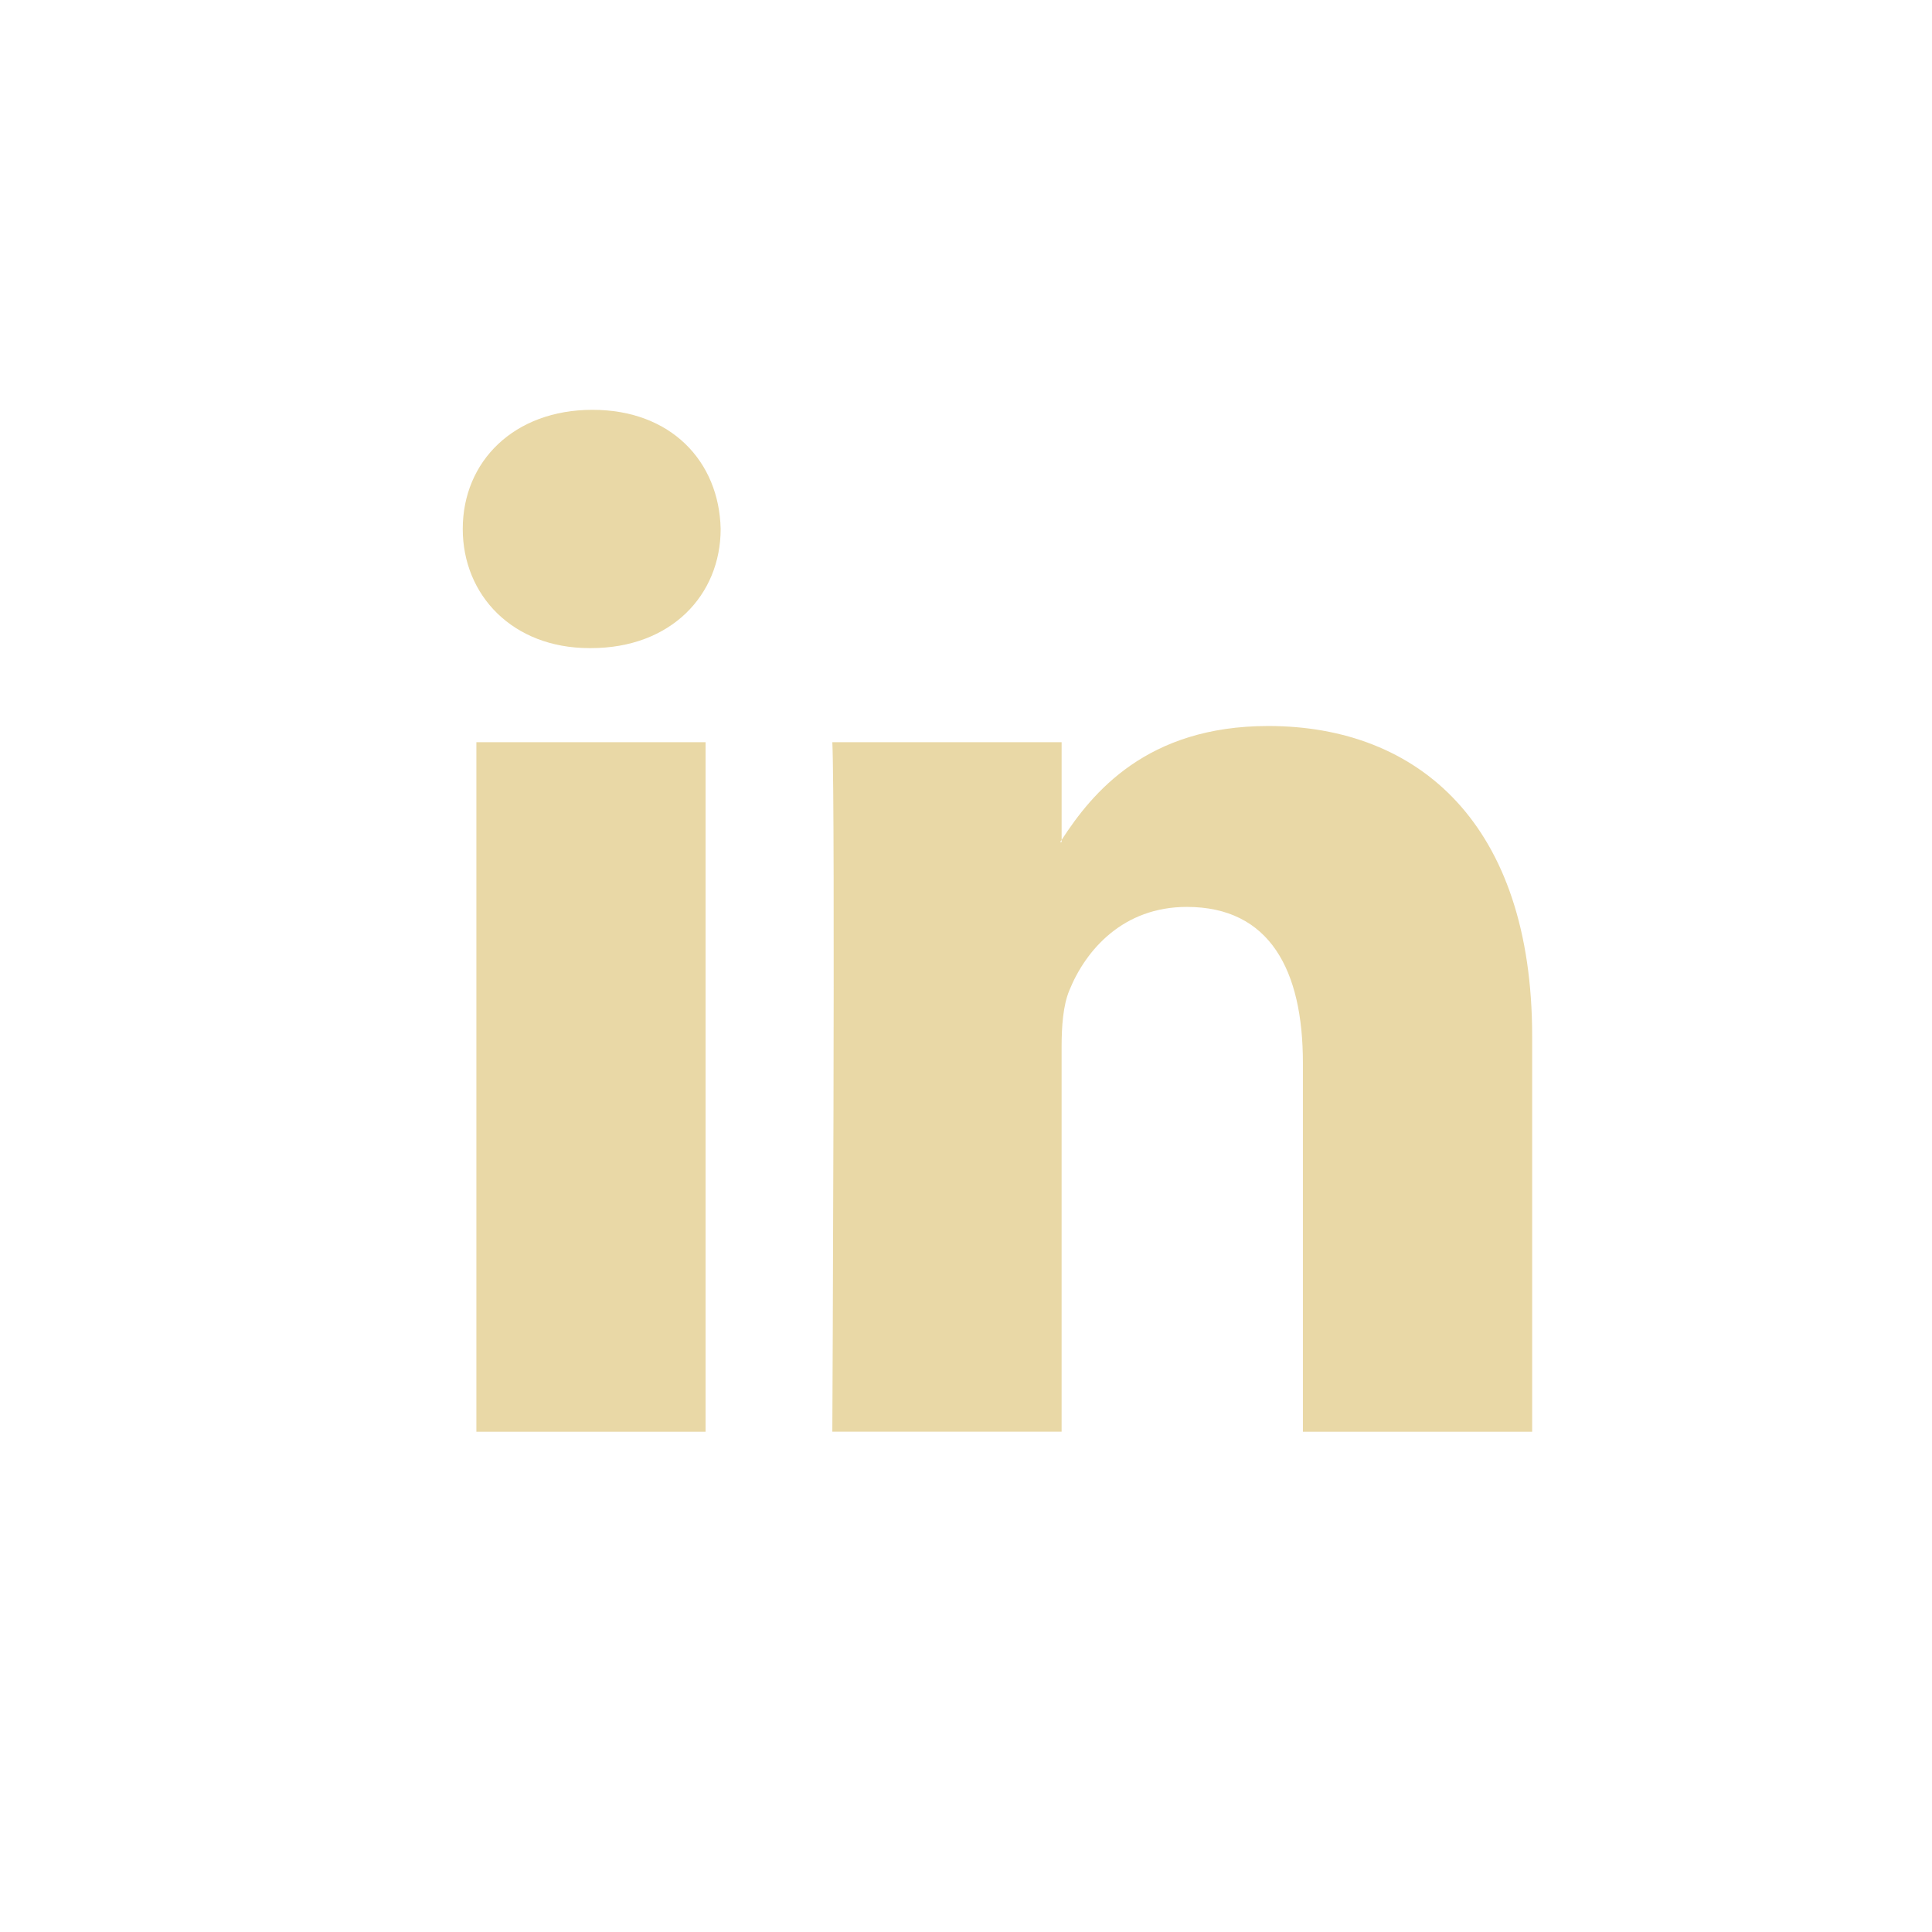 <?xml version="1.0" encoding="UTF-8"?>
<svg xmlns="http://www.w3.org/2000/svg" width="113" height="113" viewBox="0 0 113 113" fill="none" style="background: rgba(255,255,255,0.25);">
  <path d="M89.614 60.612V83.74H76.205V62.162C76.205 56.744 74.269 53.044 69.414 53.044C65.709 53.044 63.508 55.535 62.536 57.947C62.183 58.809 62.092 60.006 62.092 61.215V83.739H48.682C48.682 83.739 48.862 47.193 48.682 43.41H62.093V49.125C62.066 49.17 62.028 49.214 62.004 49.257H62.093V49.125C63.875 46.383 67.053 42.463 74.178 42.463C83 42.463 89.614 48.227 89.614 60.612ZM34.654 23.97C30.067 23.97 27.066 26.981 27.066 30.937C27.066 34.809 29.98 37.907 34.478 37.907H34.565C39.242 37.907 42.15 34.809 42.15 30.937C42.061 26.981 39.242 23.97 34.654 23.97ZM27.863 83.74H41.268V43.41H27.863V83.74Z" fill="#E9D8A6"></path>
</svg>
